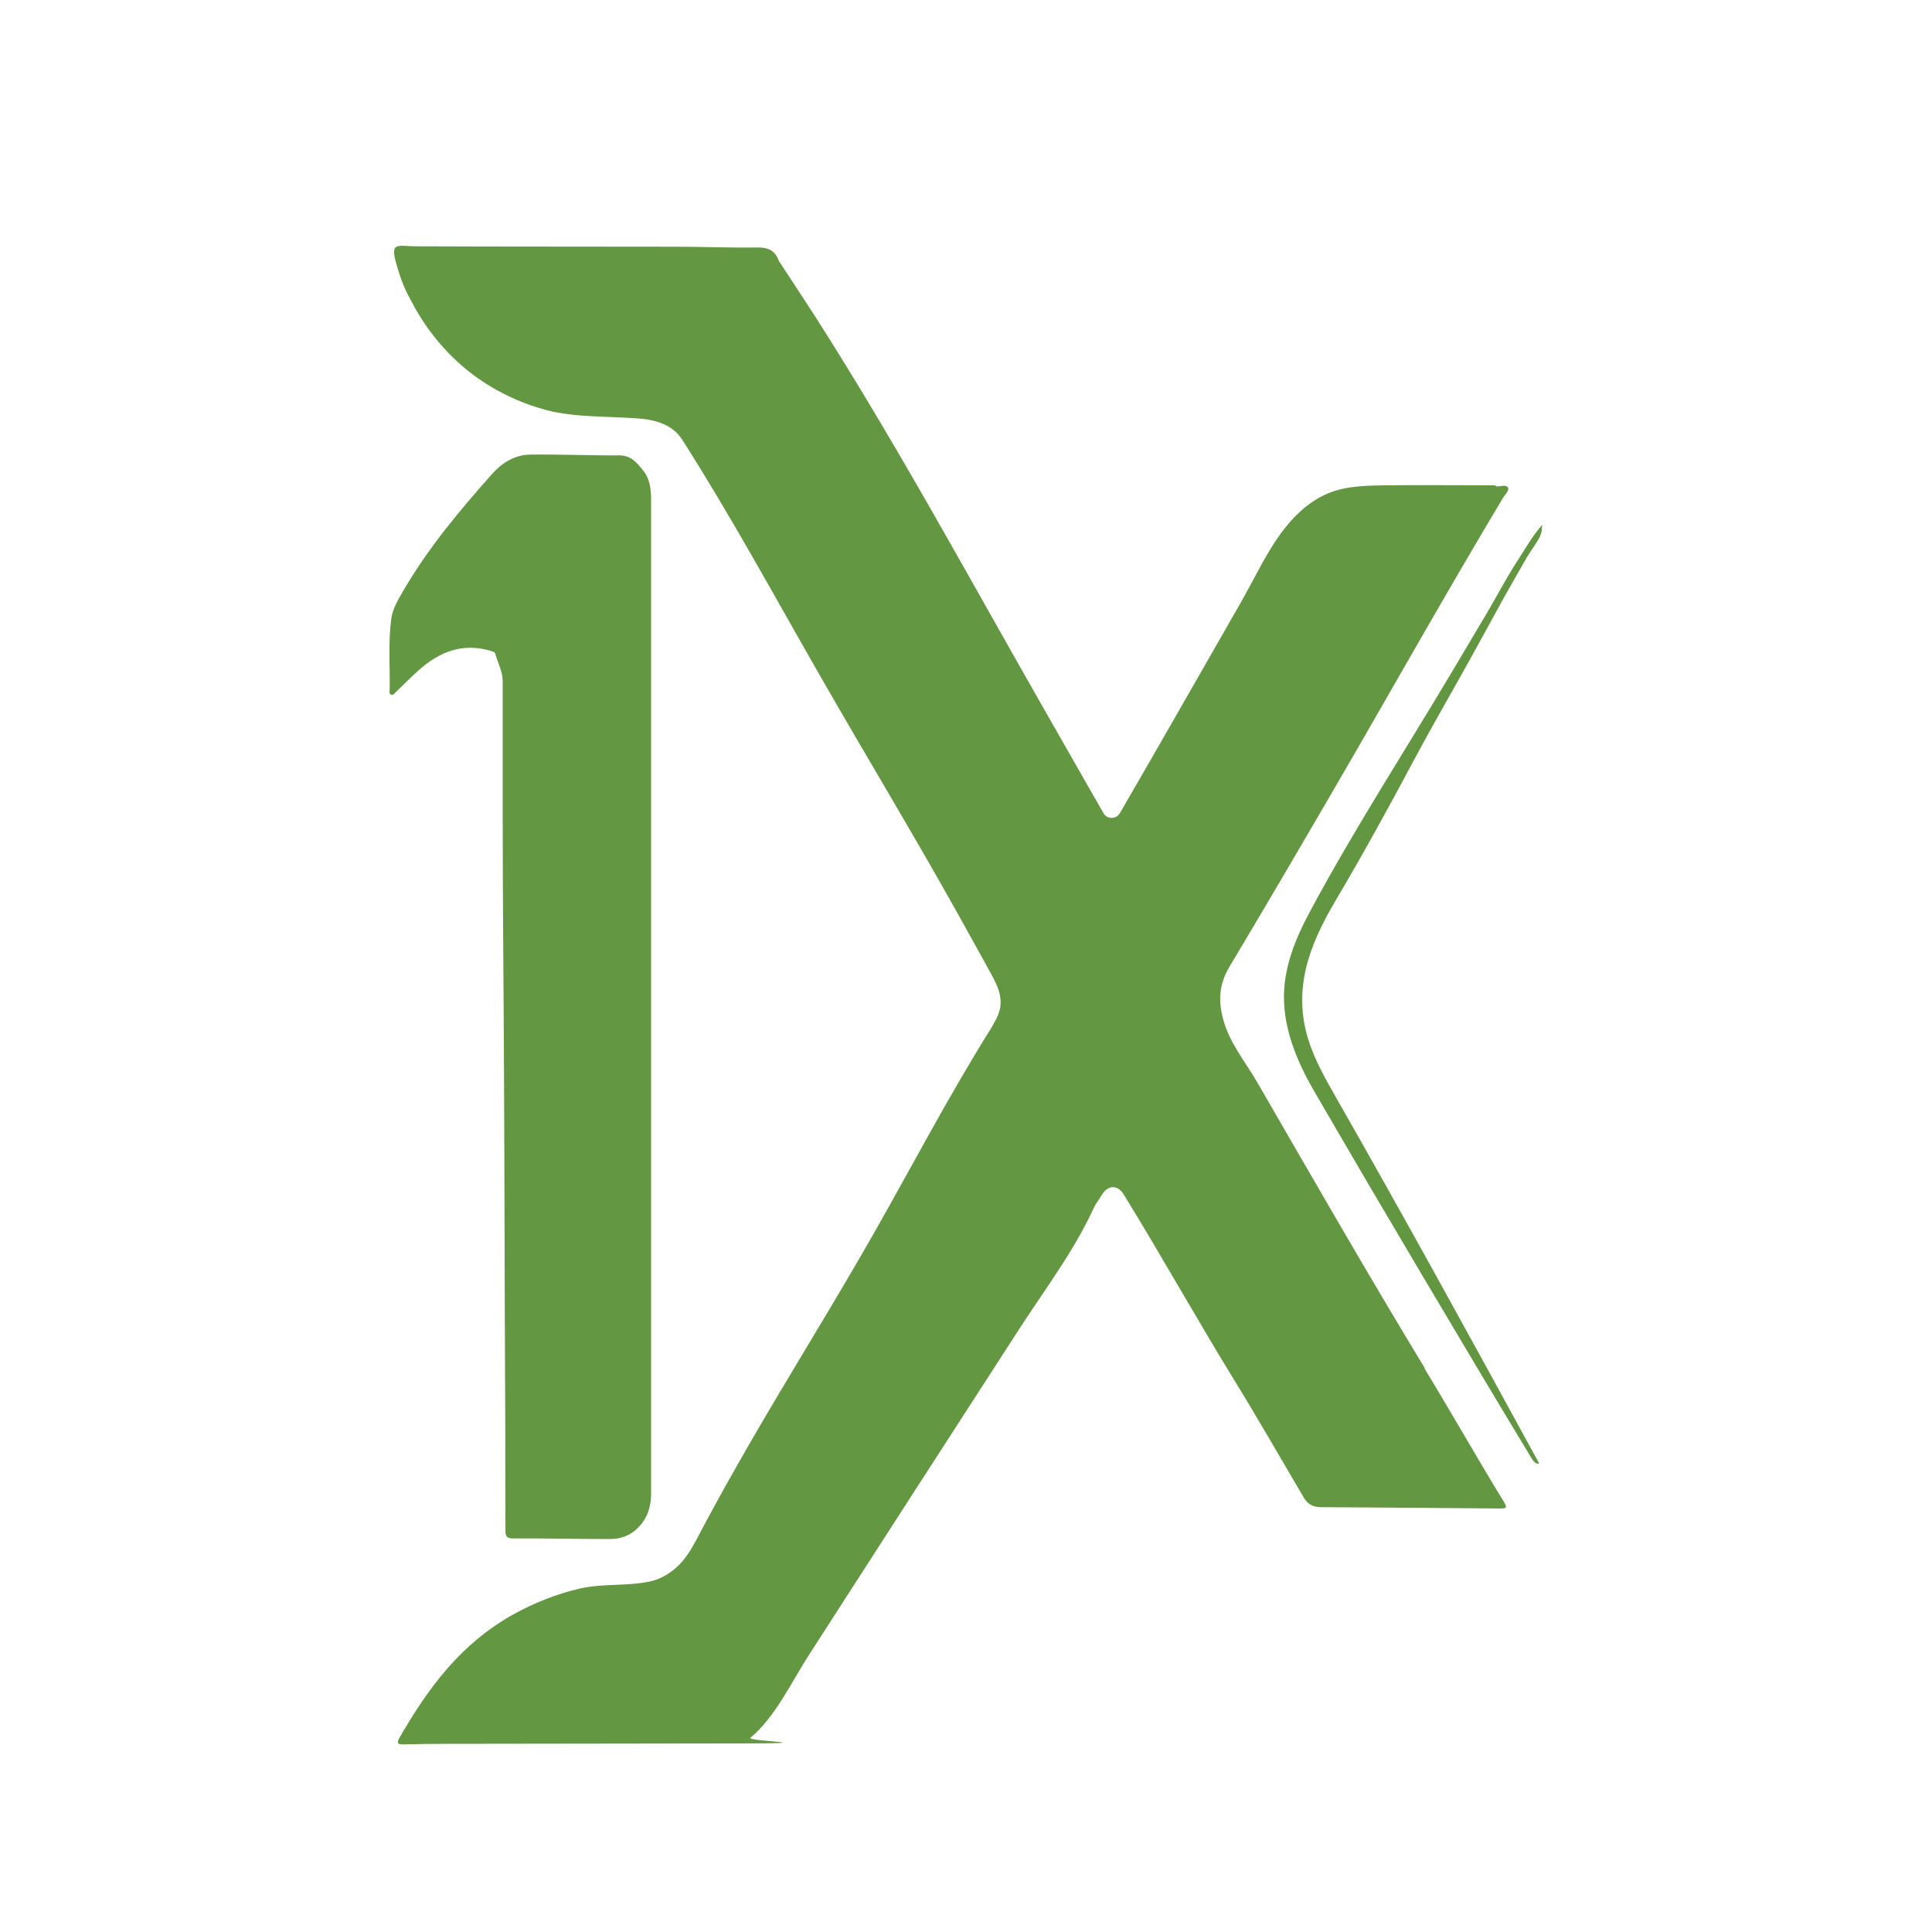 <svg xmlns="http://www.w3.org/2000/svg" viewBox="0 0 1000 1000"><defs><style> .cls-1 { fill: #7da75f; } .cls-2 { fill: #adc999; } .cls-3 { fill: #629641; } .cls-4 { fill: #639742; } .cls-5 { fill: #9fc087; } .cls-6 { fill: #9cbd83; } .cls-7 { fill: #95b87c; } .cls-8 { fill: #689948; } </style></defs><g><g id="Layer_1"><g id="Layer_1-2" data-name="Layer_1"><g><path class="cls-4" d="M337,516.9c0,85.3,0,170.6,0,256,0,6.8-1.7,12.6-6.5,17.6-4.2,4.4-9.3,6.1-14.9,6.1-16.6,0-33.2-.4-49.8-.3-3.6,0-4.2-1.1-4.2-4.4,0-36.4-.1-72.9-.3-109.3-.2-62.9-.3-125.8-.8-188.7-.4-47.1-.3-94.1-.3-141.2,0-5.1-2.5-9.5-3.8-14.2-.3-1.2-1.4-1.2-2.4-1.6-14.6-4.4-26.6.5-37.4,10.1-4,3.6-7.8,7.5-11.8,11.3-.6.6-1.2,1.6-2.2,1.3-1.3-.4-1-1.7-.9-2.7.2-12.2-.8-24.4.8-36.5.7-5.3,3.4-9.7,6-14.2,12.9-22.3,29.4-42,46.5-61.2,4.9-5.5,11.6-9.6,19.3-9.7,15.4-.2,30.8.5,46.3.4,6,0,9.1,3.8,12.2,7.7,3.6,4.4,4.2,9.8,4.2,15.3,0,86,0,171.9,0,257.9Z"></path><path class="cls-6" d="M709.5,613.3c-.1.1-.3.2-.5.4h0c.2-.1.3-.2.5-.4Z"></path><polygon class="cls-7" points="774 720 774 720 774 720 774 720"></polygon><path class="cls-6" d="M709.5,613.3c-.1.1-.3.2-.5.4h0c.2-.1.3-.2.5-.4Z"></path><path class="cls-6" d="M714.7,618.2h0c-.4,0-.8-.2-1.1-.3.3.2.7.3,1.1.3Z"></path><path class="cls-6" d="M716.2,622.4c-.2-.4-.4-.8-.5-1.2-.3-1-.6-2-.9-3,.3,1,.6,2,1,3,.2.4.4.8.5,1.2Z"></path><path class="cls-5" d="M456.6,634.4h0c0-.3,0-.5,0-.8,0,.2,0,.5,0,.8Z"></path><path class="cls-3" d="M795.1,754.6c-34.1-62.4-68.3-124.8-103.6-186.6-5.4-9.5-10.9-19.1-14.2-29.5-8.4-26.7.4-49.3,13.9-72.2,14.2-24,27.5-48.2,40.6-72.8,7.7-14.3,15.7-28.5,23.7-42.6,7.8-13.8,15.3-27.8,23-41.7,3.9-6.9,7.8-13.8,11.8-20.7,1.7-2.8,3.6-5.4,5.3-8.2s1.6-2.9,2.1-4.4.3-3.9.8-4.5c-5.3,5.8-9.2,13-13.5,19.5-5.7,8.9-10.5,18.2-15.9,27.3-5.8,9.7-11.5,19.4-17.3,29.1-24.6,41.4-51,82-73.7,124.4-7.6,14.1-13.9,29.4-13.5,45.7.3,16.7,7.2,32.9,15.5,47.2,9.2,15.9,18.5,31.7,27.7,47.5,18.6,31.6,37.3,63.2,56.1,94.7,9.6,16.1,19.2,32.1,28.9,48.1.9,1.5,2.3,3.1,3.9,2.6-.6-1-1.1-2.1-1.7-3.1ZM715.7,621.2c-.3-1-.6-2-.9-3-.4,0-.8-.2-1.1-.3.3.2.7.3,1.1.3h0c.3,1,.6,2,1,3.1.2.4.4.8.5,1.2-.2-.4-.4-.8-.5-1.2ZM774,720s0,0,0,0h0s0,0,0,0h0Z"></path><path class="cls-2" d="M774,720h0s0,0,0,0h0s0,0,0,0Z"></path><path class="cls-7" d="M774,720h0s0,0,0,0h0Z"></path><path class="cls-2" d="M774,720h0s0,0,0,0h0s0,0,0,0Z"></path><path class="cls-3" d="M339.9,818.8c.5-.8,1-.8,1.6,0-.5.8-1,.8-1.6,0ZM349.3,814.9c.8-1.2,2-.7,3.1-.8-.5,2.2-1.7,1.8-3.1.8ZM394.4,742.6c0-1.1-.4-2.3.7-3.1,1.1,1.4,1.5,2.5-.7,3.1ZM501.6,558h0c0,0,0-.2,0-.3,0,0,0,.2,0,.3ZM456.6,634.4c0-.3,0-.5,0-.8,0,.2,0,.5,0,.8.2.2.4.4.5.6-.1-.2-.3-.4-.5-.6Z"></path><path class="cls-4" d="M737.5,708.2c-29.7-48.9-58.2-98.6-86.8-148.1-6-10.3-13.8-19.6-17.3-31.5-3-10.2-2.5-19,2.9-28.1,17.7-29.6,35.1-59.3,52.4-89,29.9-51.3,58.9-103.2,89.5-154.2,1-1.6,3.2-3.5,2.3-5-1-1.6-3.8-.5-5.8-.5-1-.9-2.2-.6-3.3-.6-18.2,0-36.3-.2-54.5,0s-29,1.4-41.3,11.3c-15.4,12.5-23.5,32.1-33.1,48.9-20.9,36.5-41.7,73-62.8,109.4-2,3.4-6.7,3.4-8.6,0-9.5-16.6-19-33.3-28.5-49.9-39.6-69.2-77.8-140.1-120.8-207.3-6.2-9.6-12.5-19.1-18.7-28.6-1.8-5.2-5.4-7-10.9-6.9-14.2.2-28.5-.4-42.8-.4-44.6-.1-89.2,0-133.8-.2-9.3,0-13.7-2.6-10.7,8.2s5,14.7,8.7,21.5c7.3,13.7,17.4,25.9,29.6,35.5,11.7,9.1,25.4,15.8,39.8,19.6s31.4,3.1,47.4,4.3c9,.7,17.7,3.1,22.8,11.1,25.4,39.9,48,81.5,71.5,122.5s48.2,81.8,71.3,123.2c5.9,10.6,11.8,21.2,17.6,31.8,4,7.3,6.2,14.1,2.2,21.9-1,1.8-1.9,3.7-3,5.4-21.2,33.9-39.8,69.3-59.5,104.1-21.5,37.9-44.7,74.8-66.4,112.5-7.4,12.9-14.7,25.8-21.7,38.9s-10.4,21.4-20.9,27.5c-2.3,1.3-4.7,2.3-7.2,2.9-12.1,2.8-24.9,1-37.3,3.9-11.9,2.8-23.4,7.4-34.1,13.3-27,15.1-43.8,37.6-58.9,63.8-1.6,2.8-1,3.6,2.1,3.5,7.5-.2,15-.3,22.5-.3,50,0,100.1-.2,150.1-.2s4.8-1.1,6.9-2.9c13-10.9,21.2-28.8,30.3-42.9,36-56,72.1-111.8,108.2-167.7,12.5-19.4,26.9-38.5,37.1-59.2,1-2,1.9-4,2.9-6,1.1-1.7,2.3-3.4,3.4-5.2,3.1-5.2,8.2-5.4,11.3-.3,19.6,31.8,37.8,64.5,57.4,96.4,12.3,20,23.9,40.3,35.8,60.5,2.1,3.5,4.8,5,8.8,5,30.8.2,61.7.4,92.5.7,3.9,0,4.2-.3,2.1-3.8-13.9-22.7-27-45.9-40.9-68.7Z"></path><path class="cls-3" d="M457.1,635c-.1-.2-.3-.4-.5-.6,0-.3,0-.5,0-.8,0,.2,0,.5,0,.8.2.2.4.4.5.6Z"></path><path class="cls-3" d="M457.1,635c-.1-.2-.3-.4-.5-.6,0-.3,0-.5,0-.8,0,.2,0,.5,0,.8.2.2.4.4.5.6Z"></path><path class="cls-1" d="M457.1,635c-.1-.2-.3-.4-.5-.6h0c.2.2.4.4.5.6Z"></path><path class="cls-8" d="M714.7,618.2h0c-.4,0-.8-.2-1.1-.3.3.2.7.3,1.1.3Z"></path><path class="cls-8" d="M716.2,622.4c-.2-.4-.4-.8-.5-1.2h0c.2.4.4.8.5,1.2Z"></path></g></g></g></g></svg>